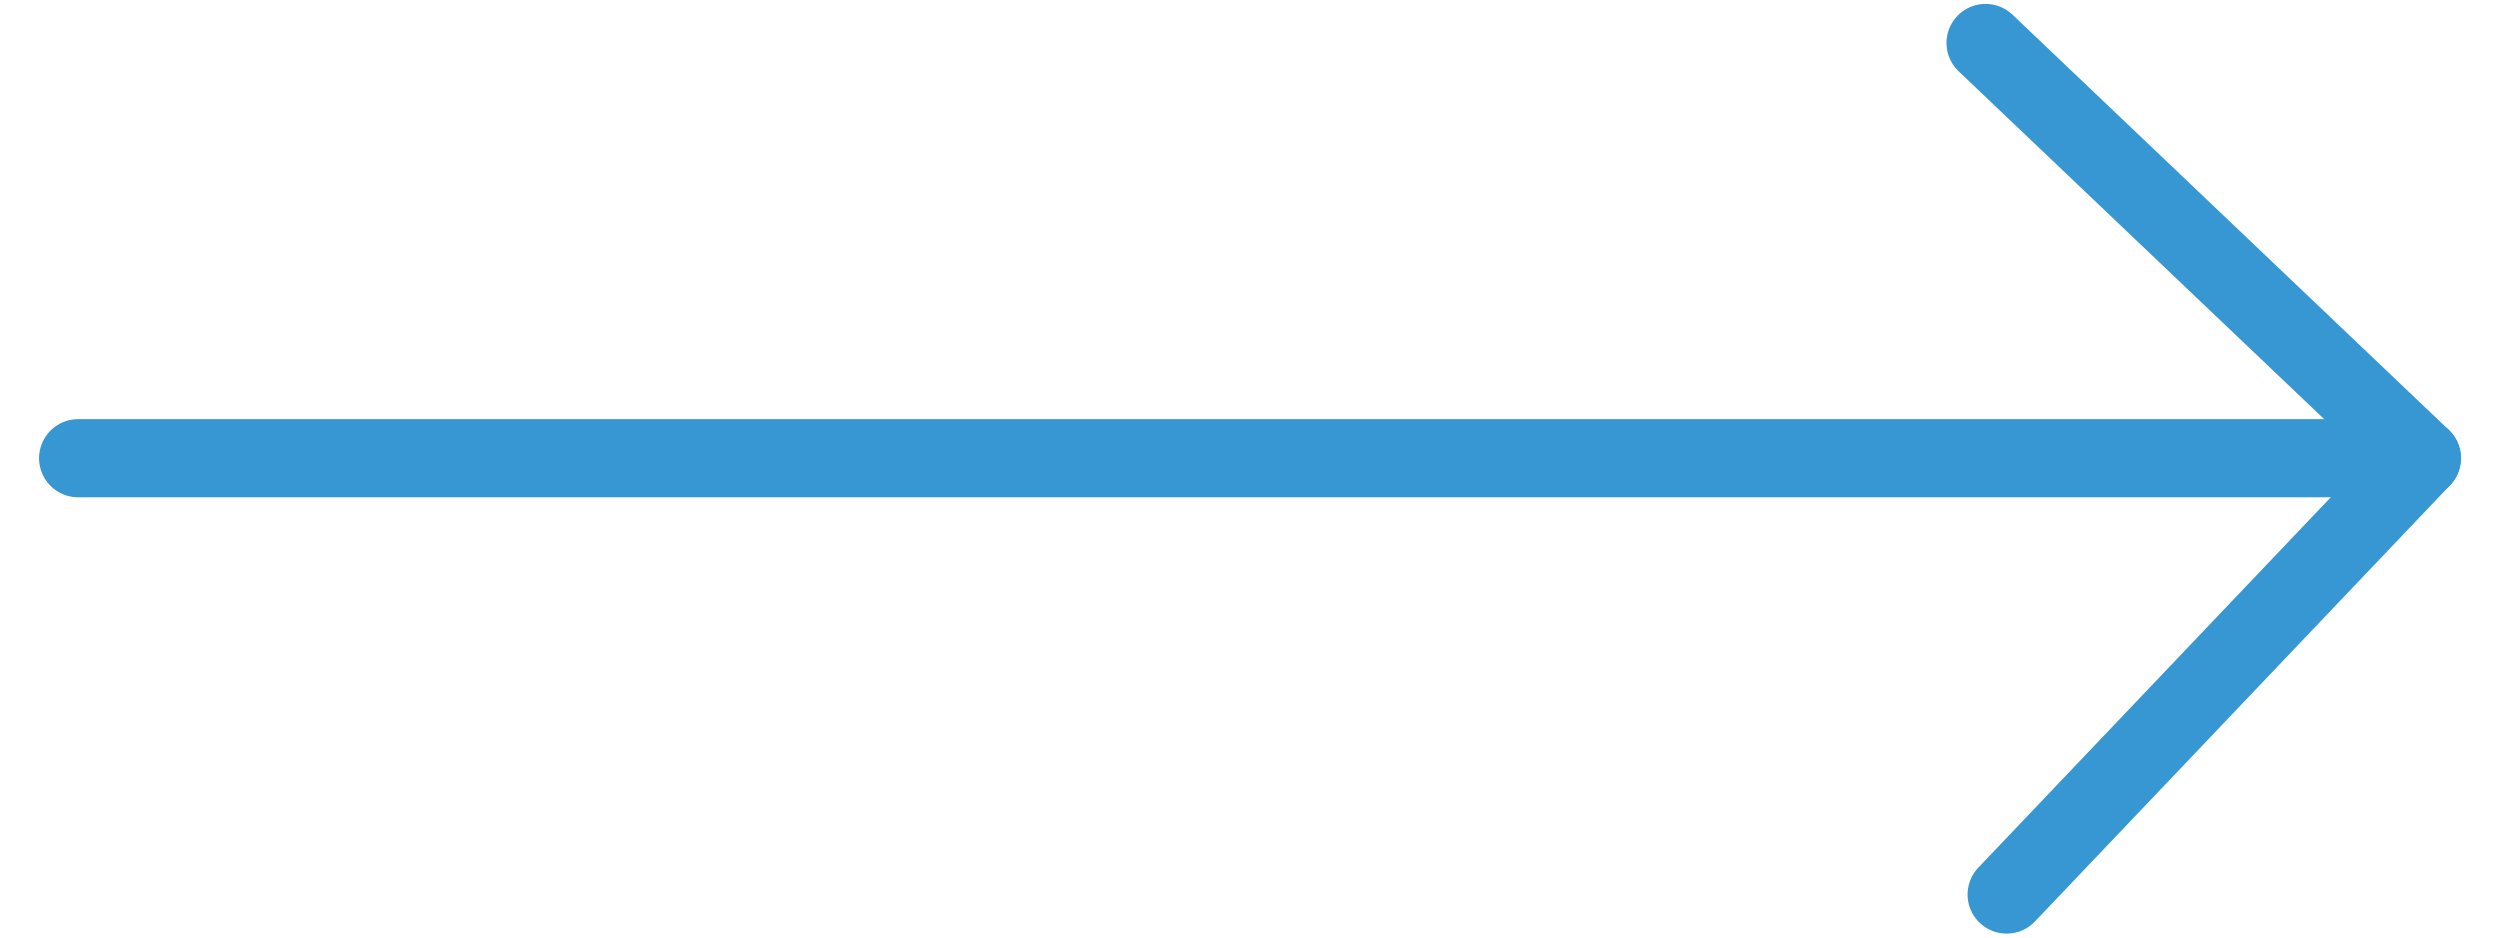<svg xmlns="http://www.w3.org/2000/svg" width="64" height="24" viewBox="0 0 64 24"><title>Next</title><polyline points="50.83 1.1 62 11.73 51.37 22.9" style="fill:none;stroke:#3697d3;stroke-linecap:round;stroke-linejoin:round;stroke-width:2px"/><line x1="2" y1="11.73" x2="62" y2="11.73" style="fill:none;stroke:#3697d3;stroke-linecap:round;stroke-linejoin:round;stroke-width:2px"/></svg>
